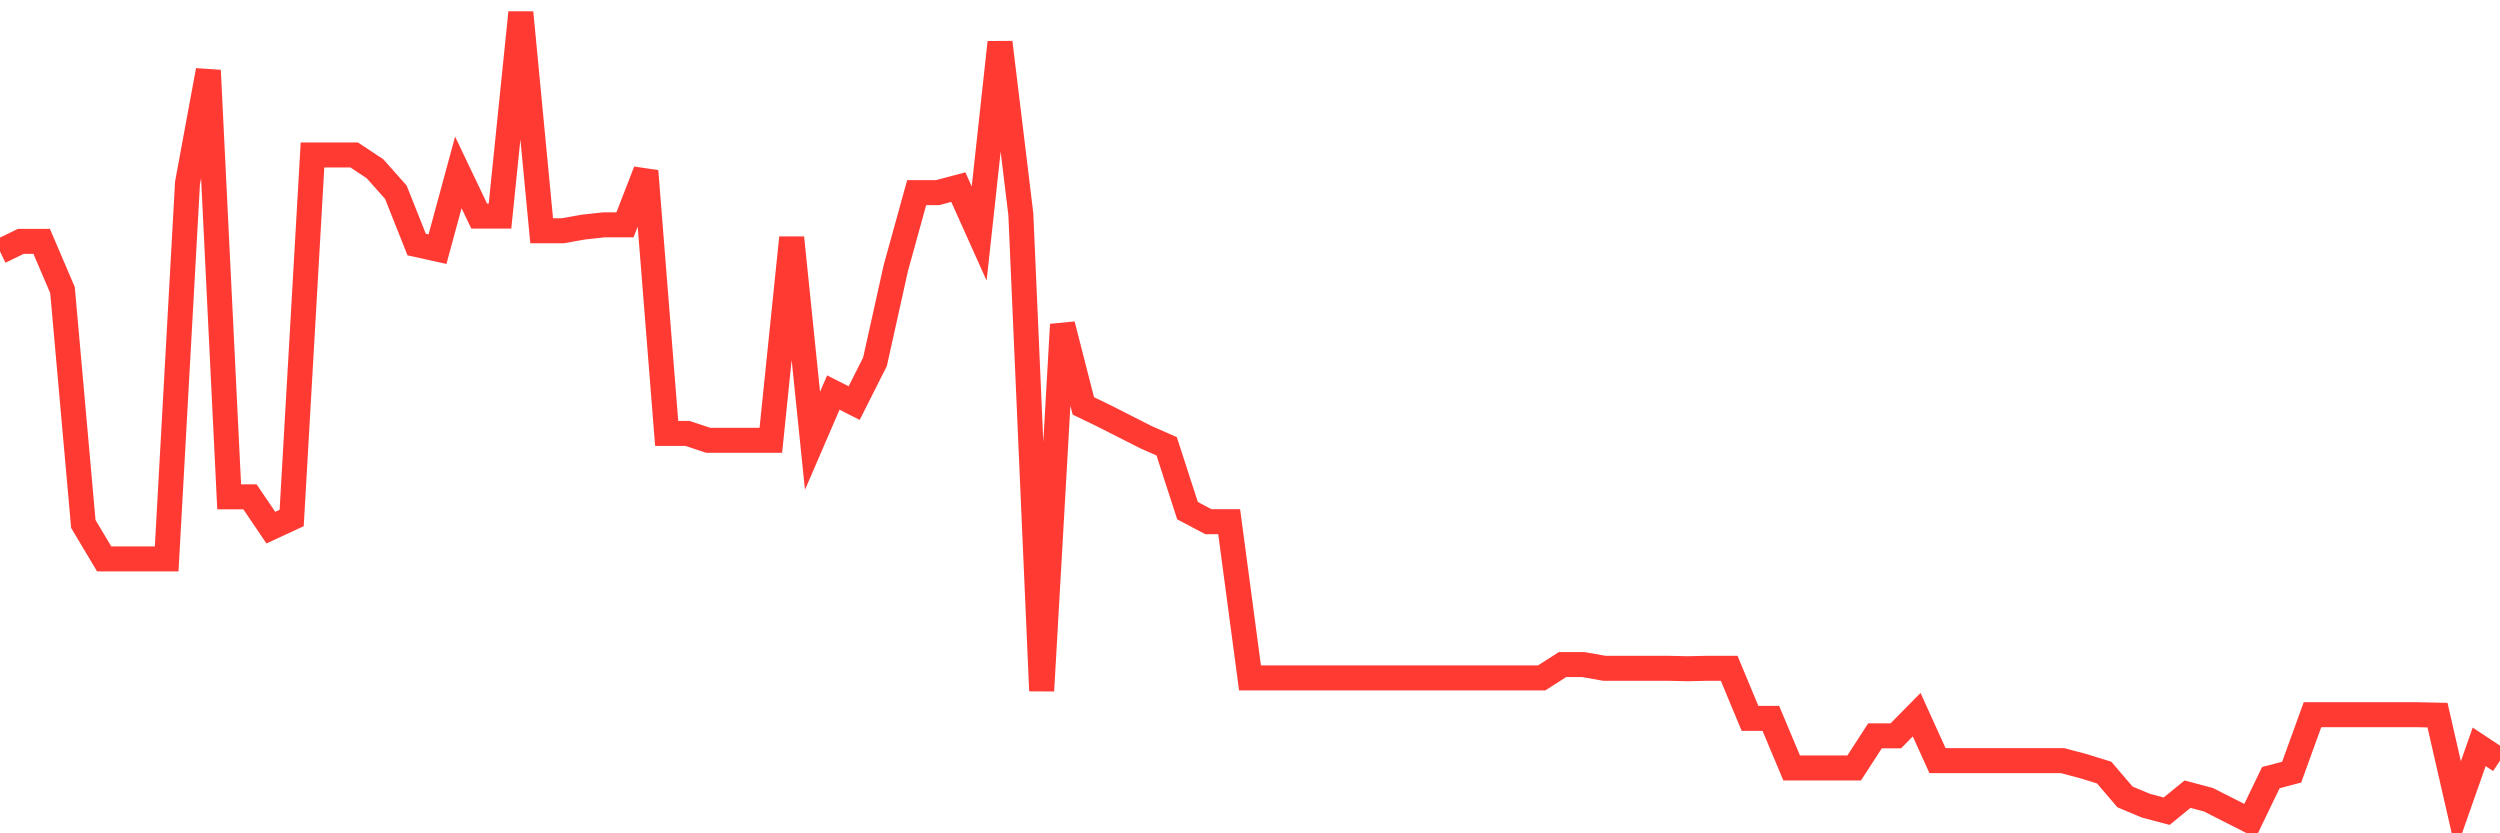 <svg
  xmlns="http://www.w3.org/2000/svg"
  xmlns:xlink="http://www.w3.org/1999/xlink"
  width="120"
  height="40"
  viewBox="0 0 120 40"
  preserveAspectRatio="none"
>
  <polyline
    points="0,12.07 1,11.585 2,11.585 3,13.923 4,25.151 5,26.827 6,26.827 7,26.827 8,26.827 9,8.784 10,3.379 11,23.849 12,23.849 13,25.327 14,24.864 15,7.438 16,7.438 17,7.438 18,8.1 19,9.225 20,11.739 21,11.96 22,8.276 23,10.372 24,10.372 25,0.6 26,11.078 27,11.078 28,10.901 29,10.791 30,10.791 31,8.21 32,20.805 33,20.805 34,21.136 35,21.136 36,21.136 37,21.136 38,11.408 39,21.158 40,18.842 41,19.349 42,17.364 43,12.864 44,9.247 45,9.247 46,8.982 47,11.21 48,2.034 49,10.283 50,33.158 51,15.577 52,19.482 53,19.967 54,20.474 55,20.982 56,21.423 57,24.511 58,25.04 59,25.04 60,32.54 61,32.54 62,32.54 63,32.54 64,32.54 65,32.54 66,32.54 67,32.54 68,32.54 69,32.54 70,32.54 71,32.54 72,32.54 73,32.54 74,32.54 75,31.9 76,31.9 77,32.077 78,32.077 79,32.077 80,32.077 81,32.099 82,32.077 83,32.077 84,34.481 85,34.481 86,36.863 87,36.863 88,36.863 89,36.863 90,35.319 91,35.319 92,34.305 93,36.51 94,36.51 95,36.51 96,36.51 97,36.51 98,36.51 99,36.51 100,36.775 101,37.084 102,38.253 103,38.672 104,38.937 105,38.121 106,38.385 107,38.893 108,39.4 109,37.327 110,37.062 111,34.305 112,34.305 113,34.305 114,34.305 115,34.305 116,34.305 117,34.327 118,38.694 119,35.849 120,36.51"
    fill="none"
    stroke="#ff3a33"
    stroke-width="1.2"
  >
  </polyline>
</svg>